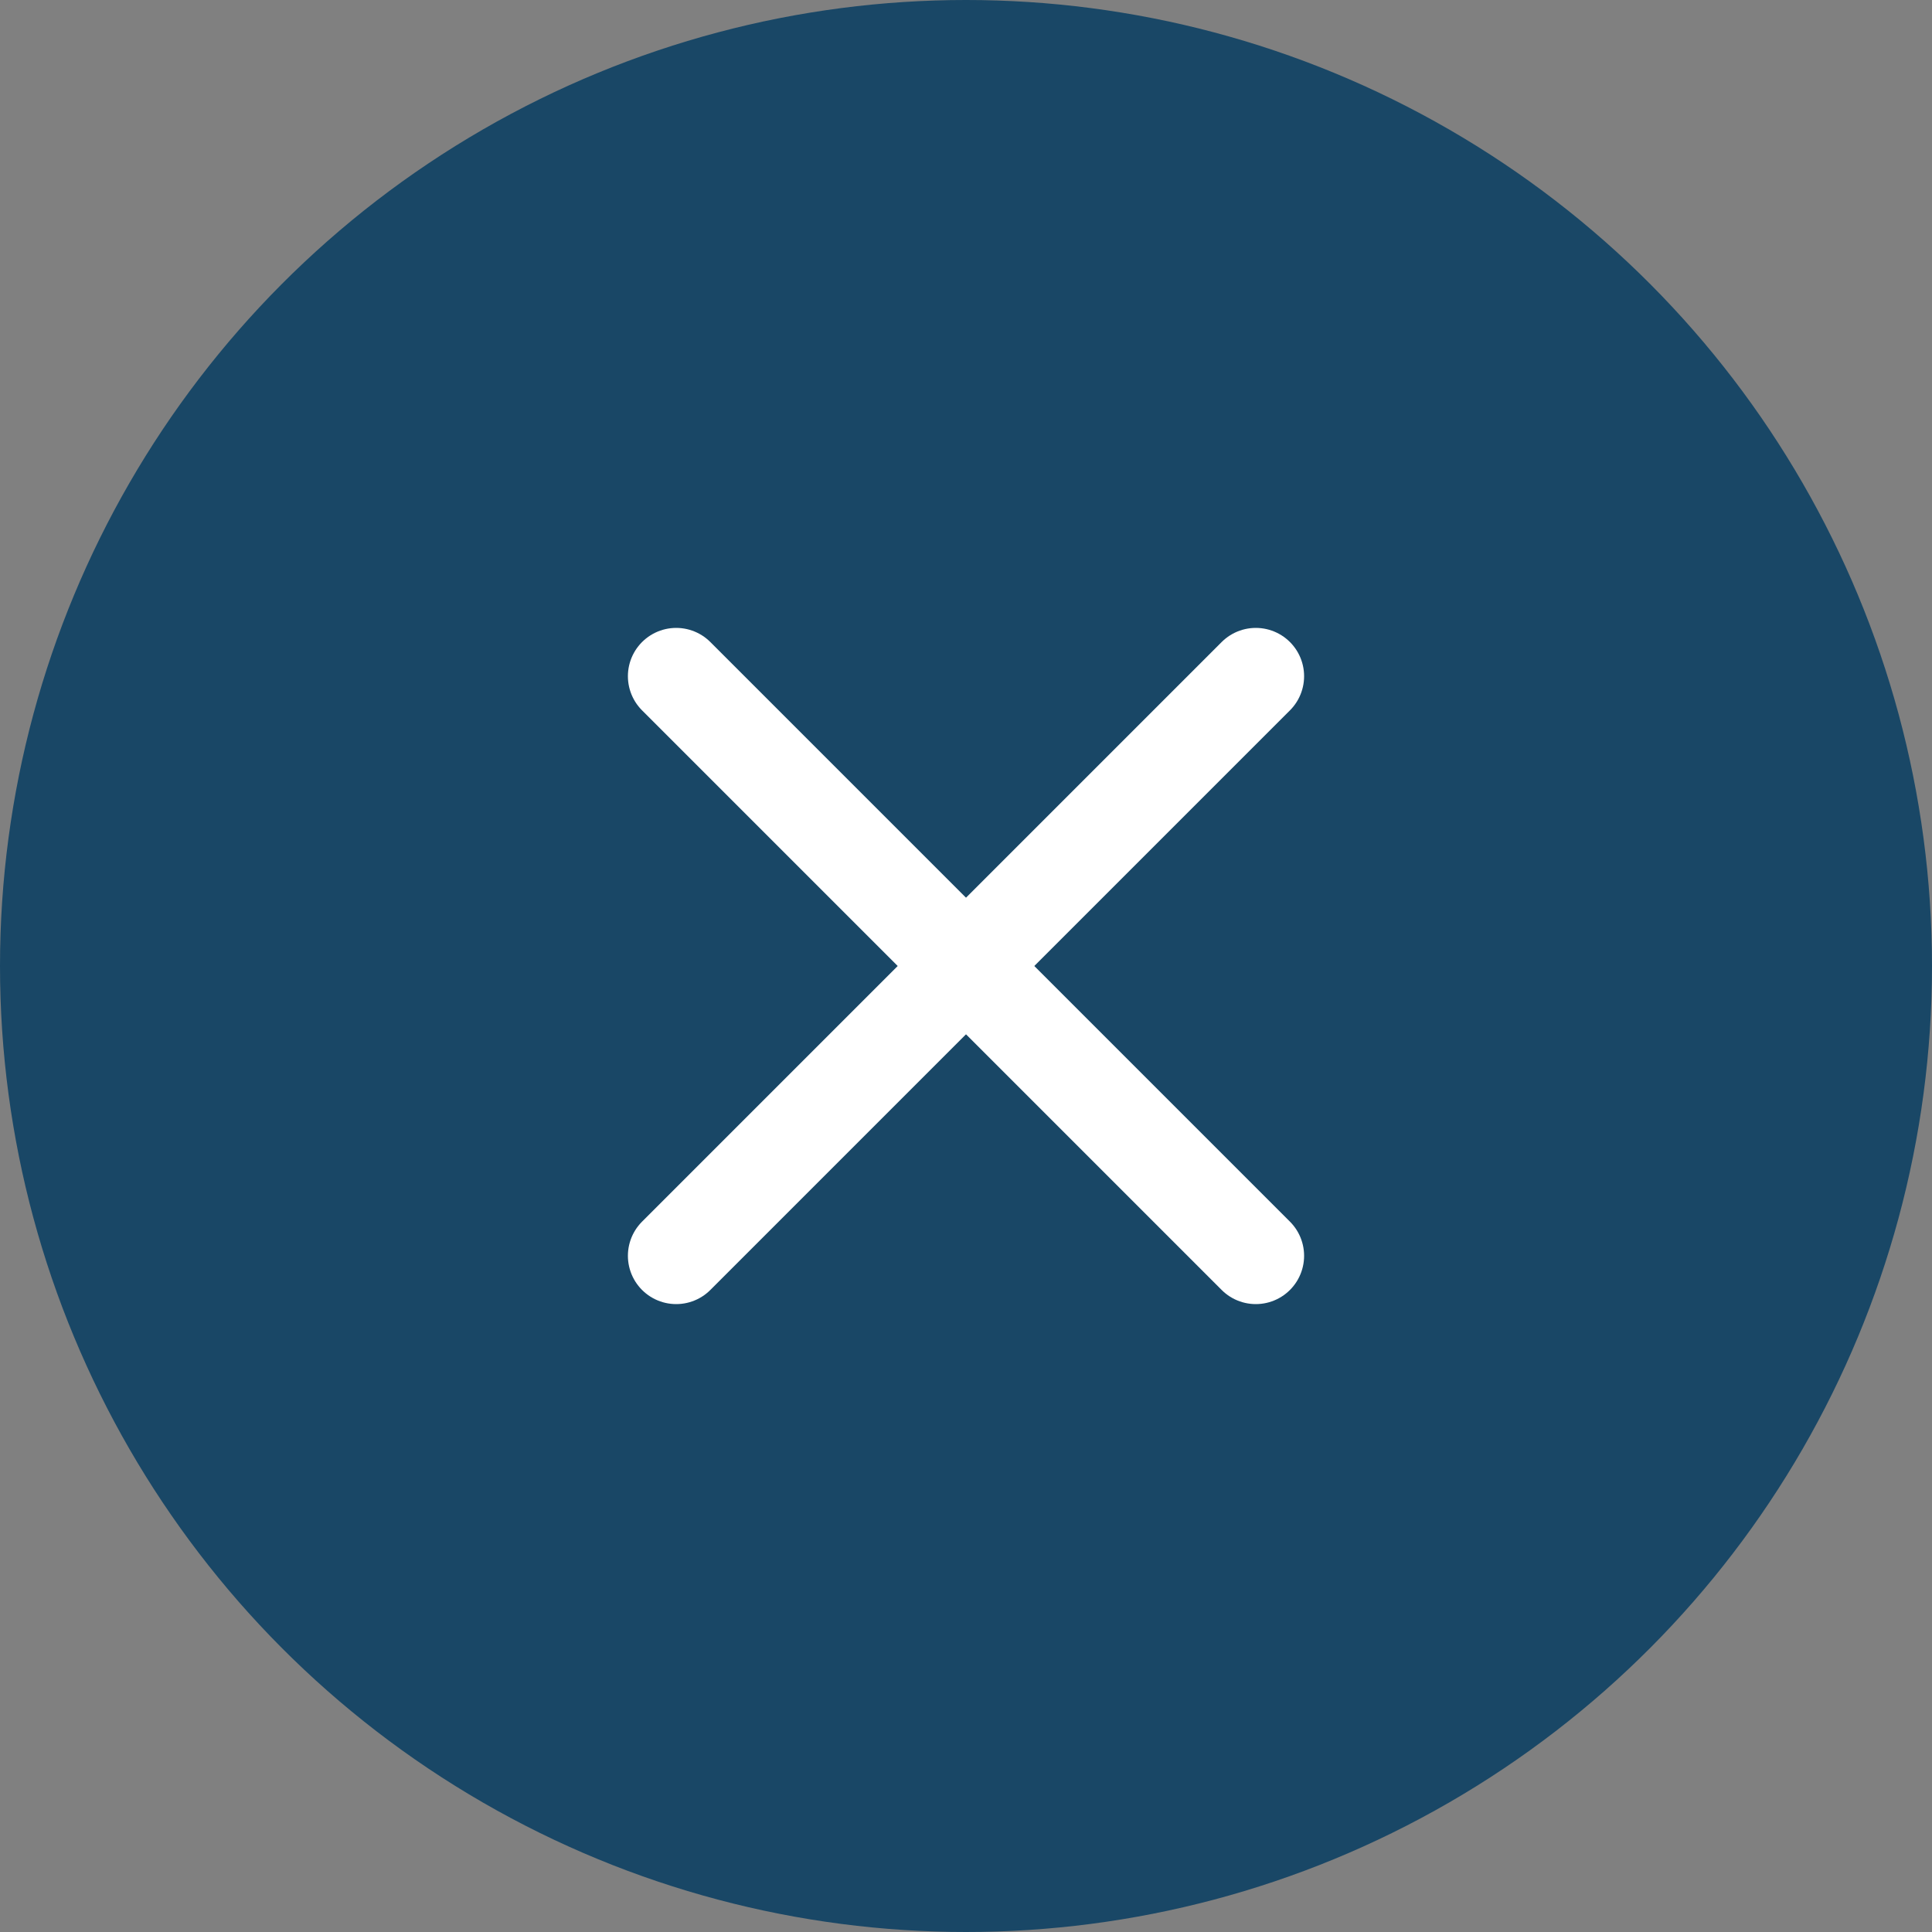 <svg width="40" height="40" viewBox="0 0 40 40" fill="none" xmlns="http://www.w3.org/2000/svg">
<rect x="0" y="0" width="40" height="40" fill="#808080" stroke="none"/>
<circle cx="20" cy="20" r="20" fill="#194766"/>
<path d="M26 14L14 26" stroke="white" stroke-width="2" stroke-linecap="round" stroke-linejoin="round"/>
<path d="M14 14L26 26" stroke="white" stroke-width="2" stroke-linecap="round" stroke-linejoin="round"/>
</svg>
